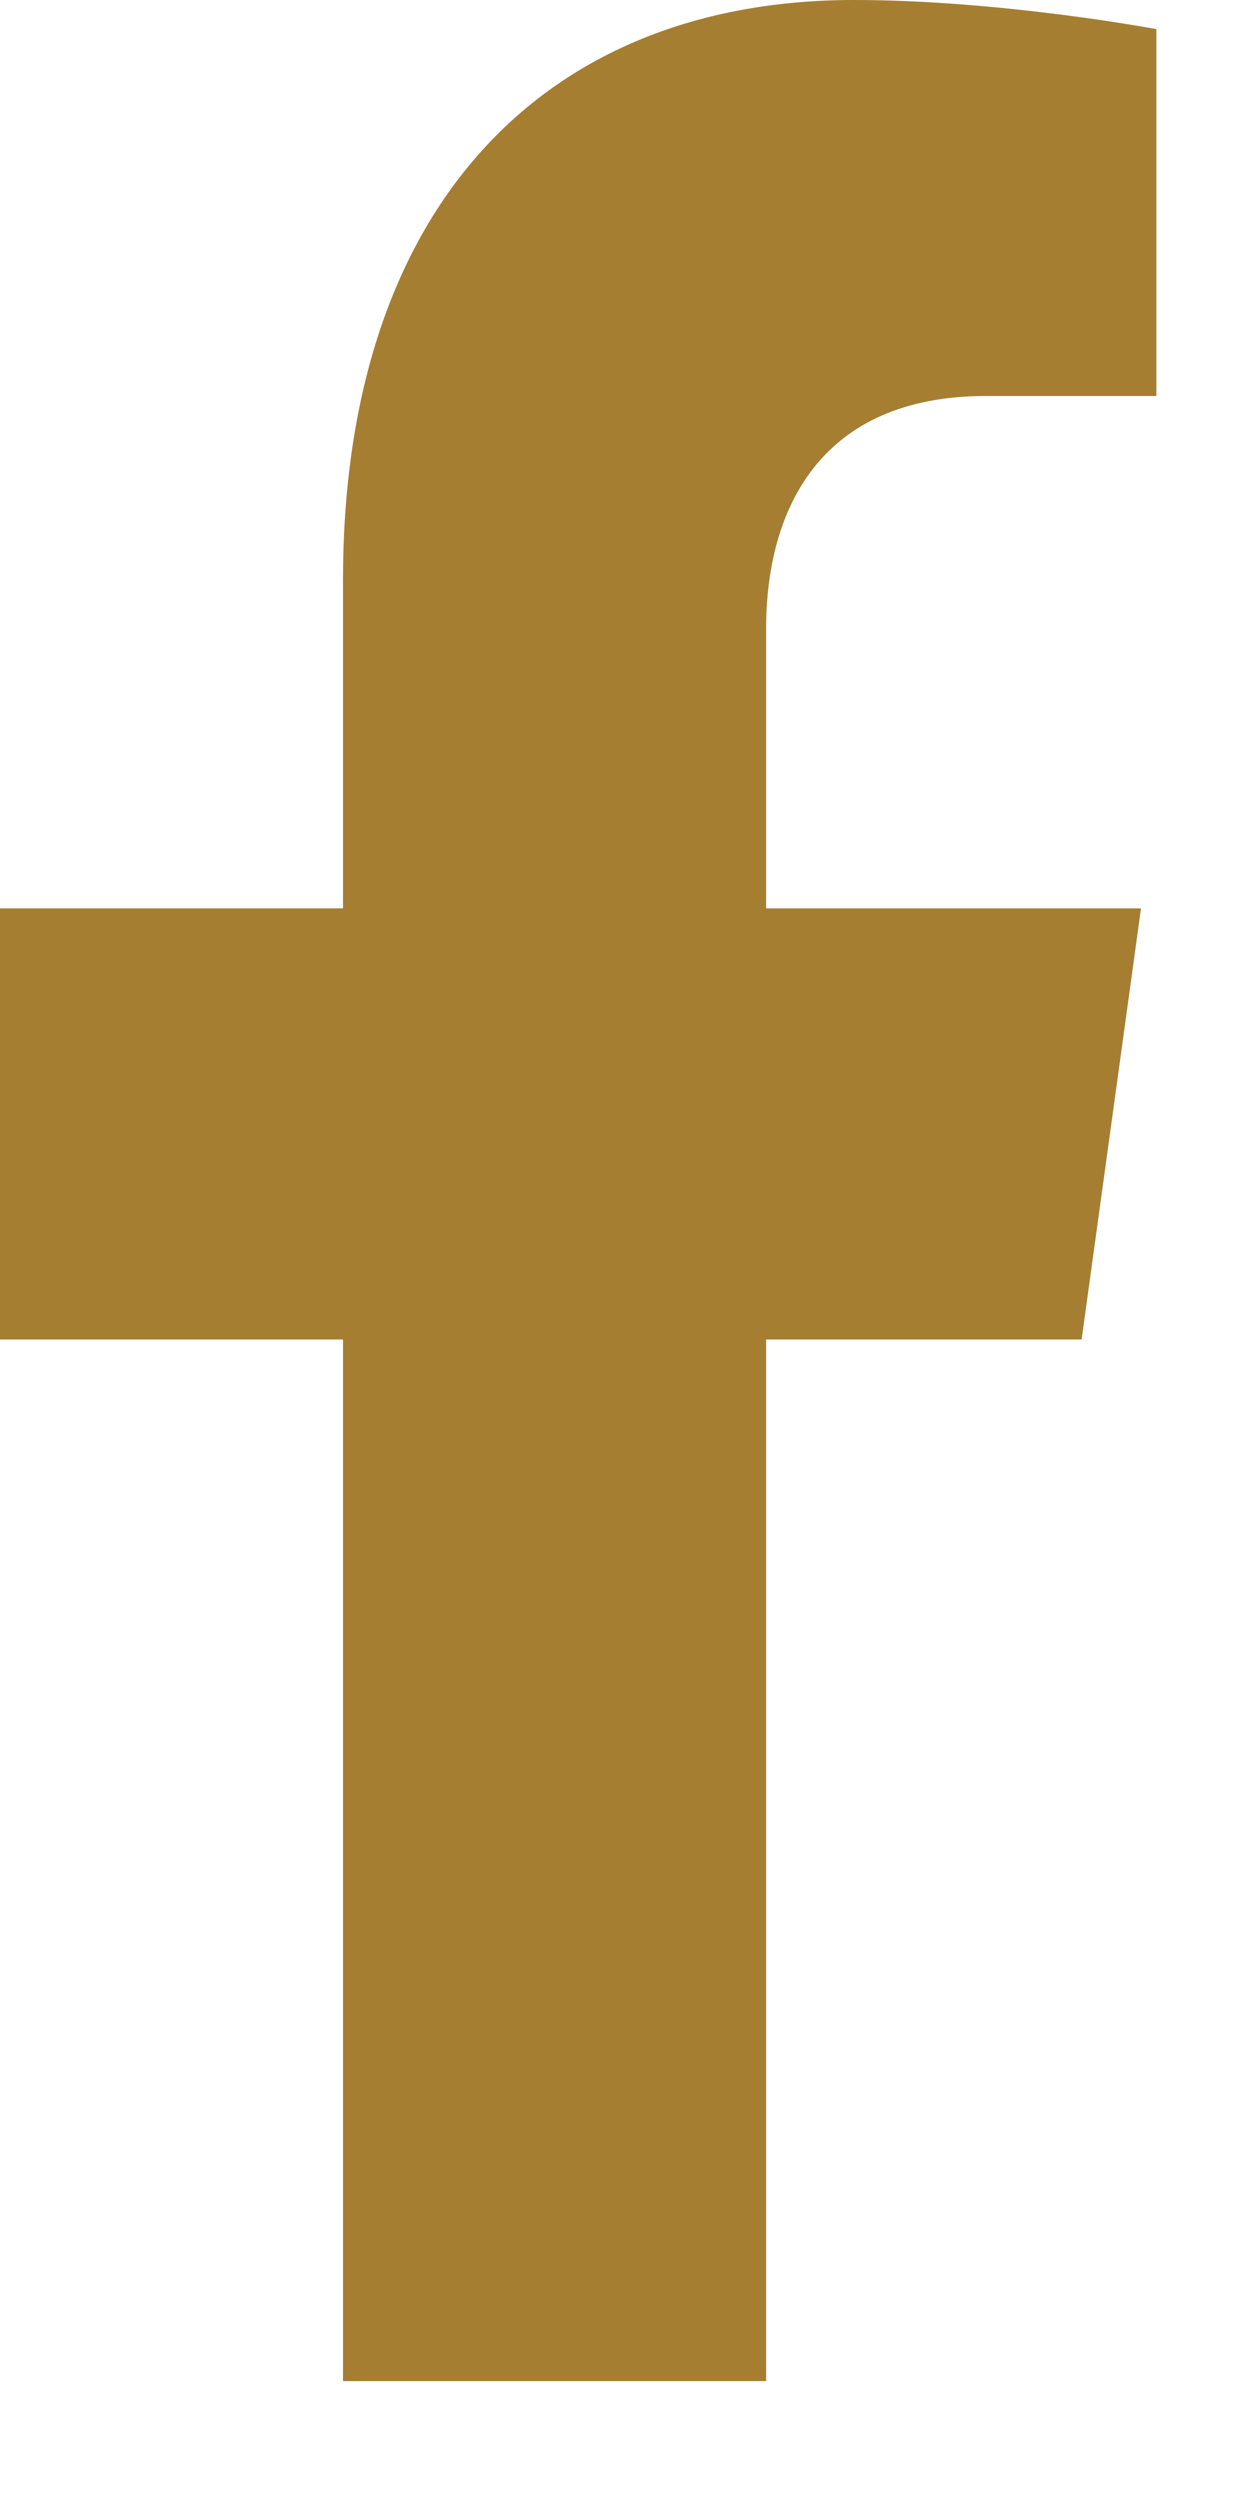 <svg width="10" height="20" viewBox="0 0 10 20" fill="none" xmlns="http://www.w3.org/2000/svg">
<path d="M6.129 19.049V10.716H8.653L9.128 7.267H6.129V5.029C6.129 4.089 6.551 3.168 7.888 3.168H9.251V0.233C9.251 0.233 8.011 0 6.832 0C4.362 0 2.744 1.647 2.744 4.641V7.267H0V10.716H2.744V19.049H6.129Z" fill="#A57E32"/>
</svg>
